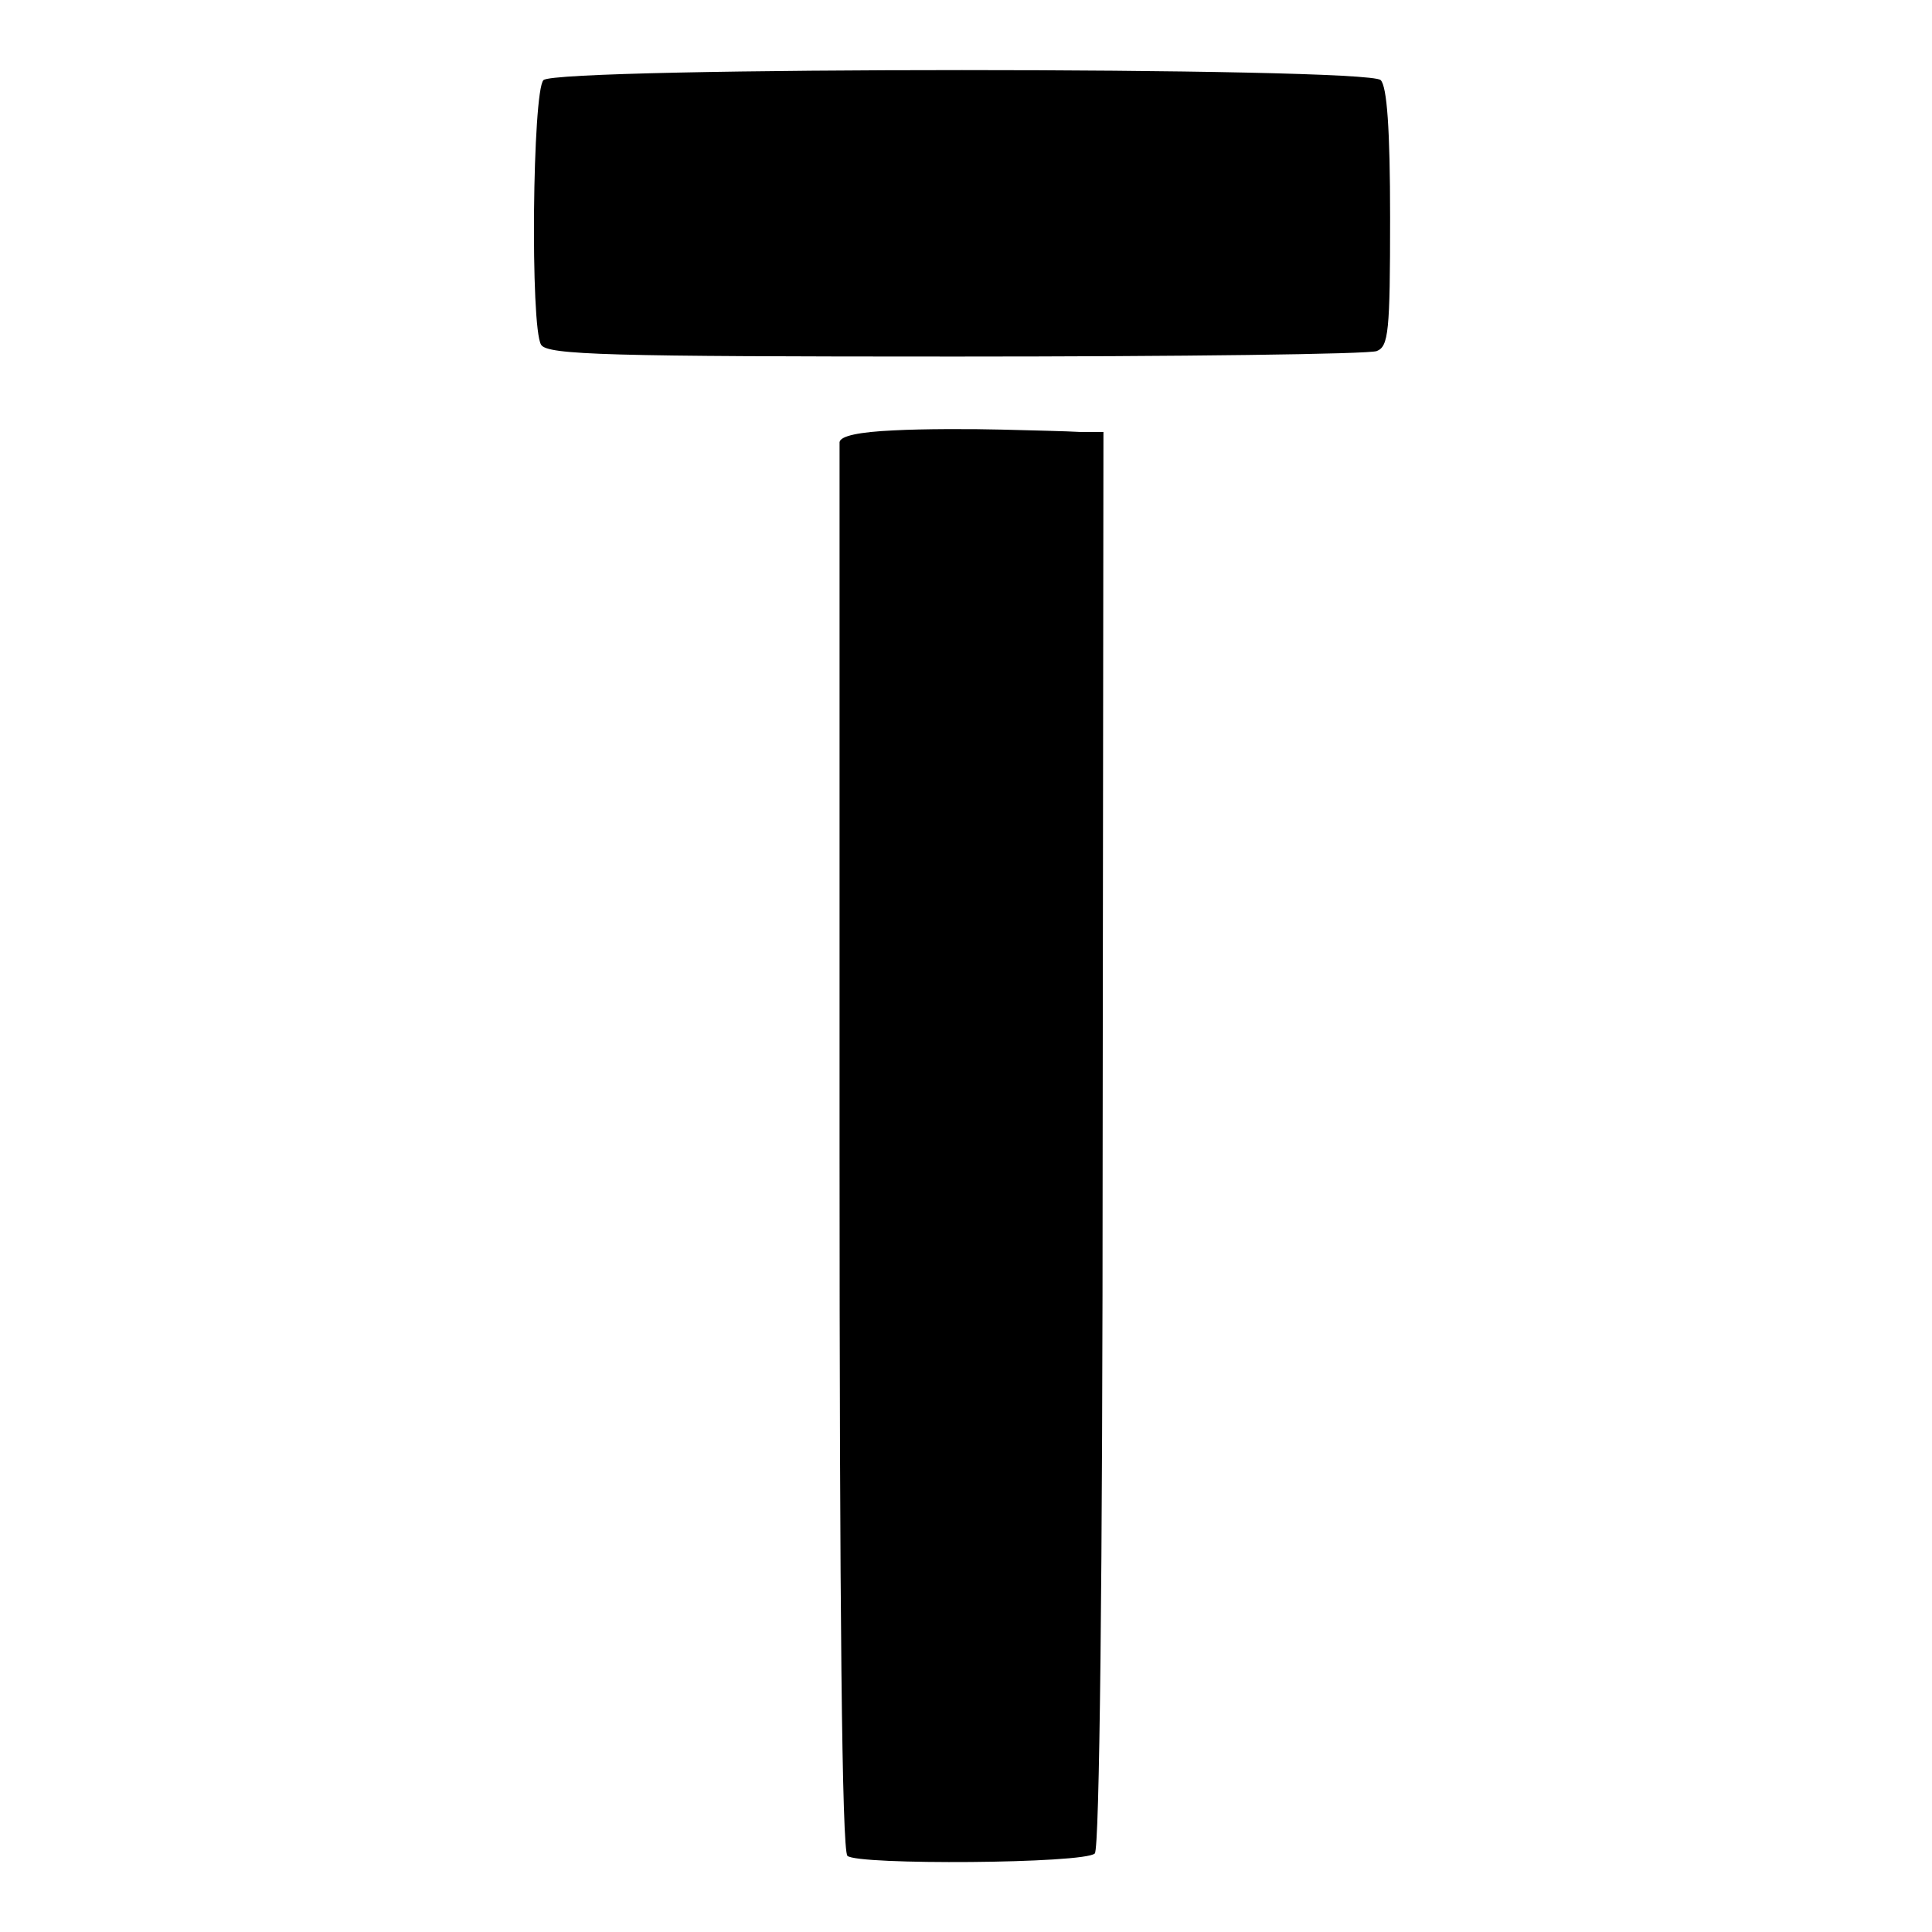 <?xml version="1.0" standalone="no"?>
<!DOCTYPE svg PUBLIC "-//W3C//DTD SVG 20010904//EN"
 "http://www.w3.org/TR/2001/REC-SVG-20010904/DTD/svg10.dtd">
<svg version="1.0" xmlns="http://www.w3.org/2000/svg"
 width="246pt" height="246pt" viewBox="0 0 246 246"
 preserveAspectRatio="xMidYMid meet">
<g transform="translate(0,246) scale(0.1,-0.1)"
fill="#000000" stroke="none">
<path d="M692 2358 c-14 -14 -17 -315 -3 -337 8 -13 86 -15 528 -15 285 0 526
3 536 7 15 6 17 24 17 170 0 113 -4 167 -12 175 -17 17 -1049 17 -1066 0z"/>
<path d="M1138 1912 c-44 -2 -68 -7 -69 -15 0 -7 0 -412 0 -901 0 -578 3 -892
10 -899 12 -12 302 -10 315 3 6 6 10 351 10 910 l1 900 -30 0 c-16 1 -61 2
-100 3 -38 1 -100 1 -137 -1z"/>
</g>
</svg>
